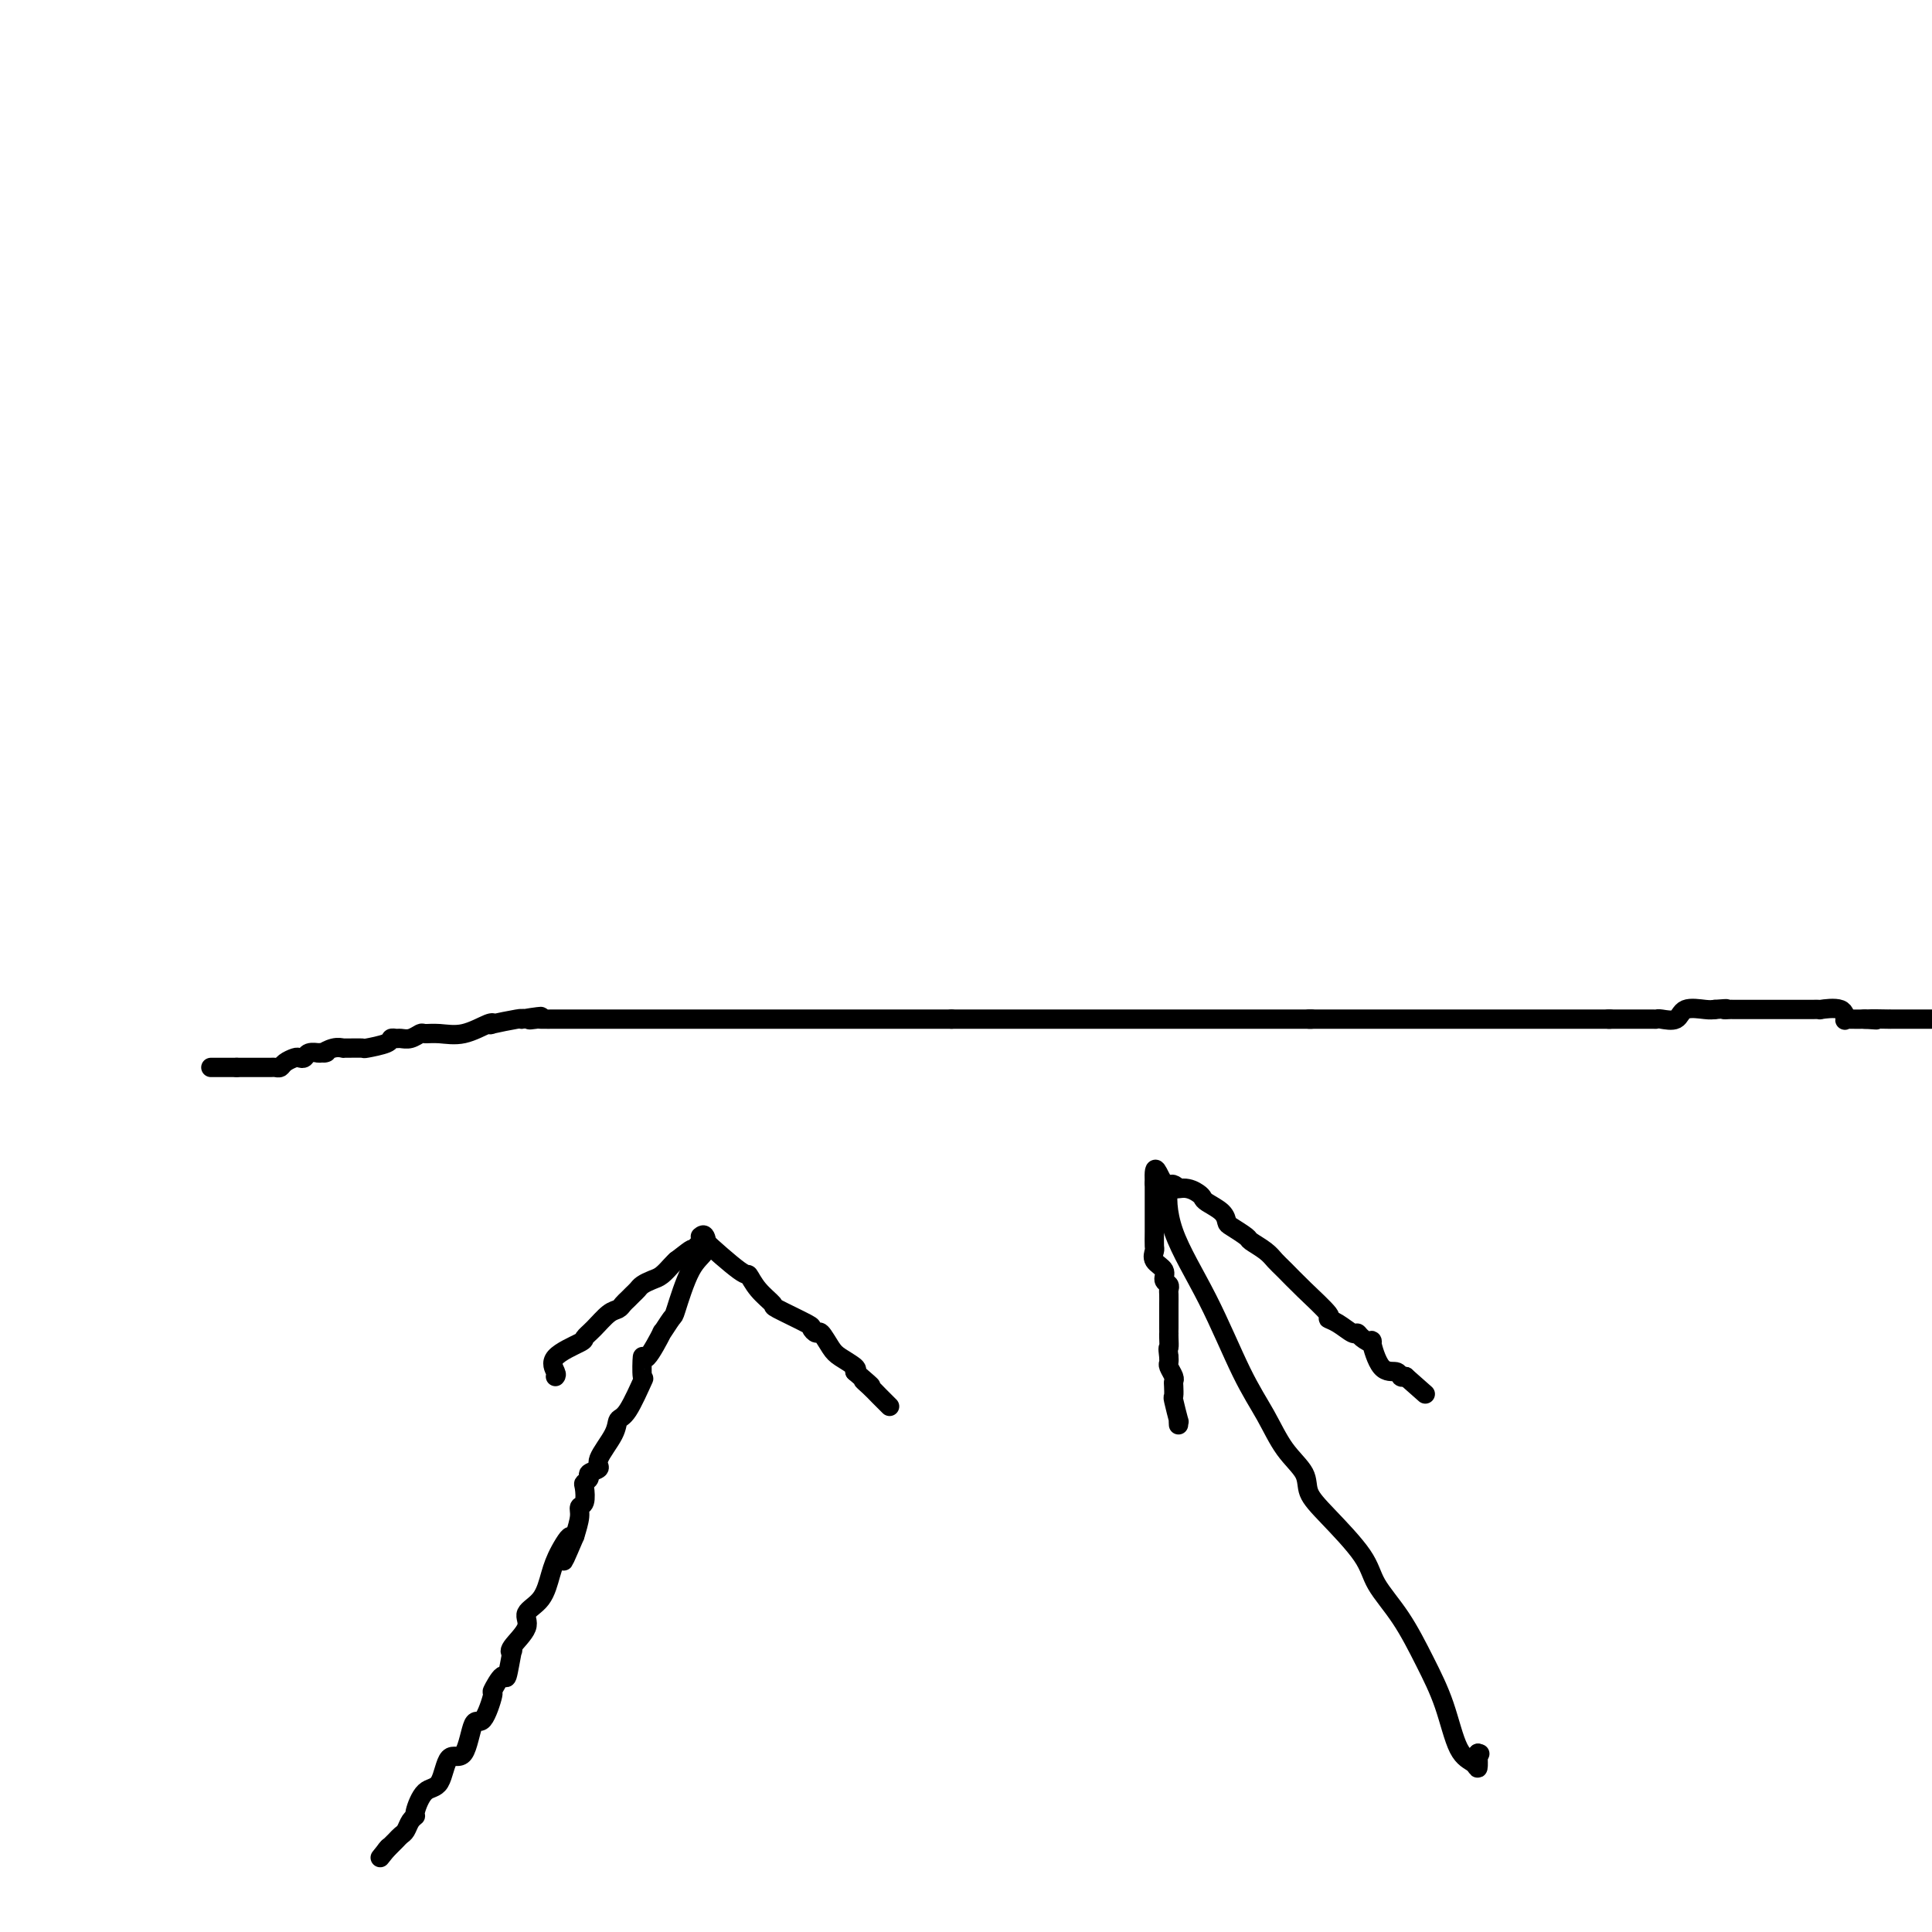 <svg viewBox='0 0 400 400' version='1.1' xmlns='http://www.w3.org/2000/svg' xmlns:xlink='http://www.w3.org/1999/xlink'><g fill='none' stroke='#000000' stroke-width='4' stroke-linecap='round' stroke-linejoin='round'><path d='M44,221c-0.308,0.000 -0.616,0.000 0,0c0.616,0.000 2.155,0.000 3,0c0.845,0.000 0.997,0.000 1,0c0.003,0.000 -0.142,0.000 0,0c0.142,0.000 0.571,0.000 1,0'/><path d='M49,221c1.688,-0.000 3.408,-0.000 4,0c0.592,0.000 0.057,0.001 0,0c-0.057,-0.001 0.365,-0.003 1,0c0.635,0.003 1.483,0.011 2,0c0.517,-0.011 0.702,-0.042 1,0c0.298,0.042 0.710,0.156 1,0c0.290,-0.156 0.458,-0.581 1,-1c0.542,-0.419 1.459,-0.830 2,-1c0.541,-0.170 0.706,-0.098 1,0c0.294,0.098 0.718,0.222 1,0c0.282,-0.222 0.422,-0.791 1,-1c0.578,-0.209 1.594,-0.060 2,0c0.406,0.060 0.203,0.030 0,0'/><path d='M66,218c2.768,-0.403 1.187,0.088 1,0c-0.187,-0.088 1.019,-0.756 2,-1c0.981,-0.244 1.737,-0.065 2,0c0.263,0.065 0.032,0.015 0,0c-0.032,-0.015 0.134,0.006 1,0c0.866,-0.006 2.431,-0.040 3,0c0.569,0.040 0.141,0.154 1,0c0.859,-0.154 3.006,-0.576 4,-1c0.994,-0.424 0.834,-0.849 1,-1c0.166,-0.151 0.659,-0.026 1,0c0.341,0.026 0.530,-0.046 1,0c0.470,0.046 1.222,0.211 2,0c0.778,-0.211 1.581,-0.796 2,-1c0.419,-0.204 0.453,-0.027 1,0c0.547,0.027 1.606,-0.097 3,0c1.394,0.097 3.123,0.415 5,0c1.877,-0.415 3.901,-1.561 5,-2c1.099,-0.439 1.274,-0.169 1,0c-0.274,0.169 -0.997,0.238 0,0c0.997,-0.238 3.713,-0.782 5,-1c1.287,-0.218 1.143,-0.109 1,0'/><path d='M108,211c6.893,-1.083 3.125,-0.290 2,0c-1.125,0.290 0.393,0.078 1,0c0.607,-0.078 0.302,-0.021 1,0c0.698,0.021 2.398,0.006 3,0c0.602,-0.006 0.106,-0.001 1,0c0.894,0.001 3.179,0.000 4,0c0.821,-0.000 0.180,-0.000 1,0c0.820,0.000 3.101,0.000 4,0c0.899,-0.000 0.415,-0.000 1,0c0.585,0.000 2.239,0.000 3,0c0.761,-0.000 0.628,-0.000 1,0c0.372,0.000 1.249,0.000 2,0c0.751,-0.000 1.374,-0.000 2,0c0.626,0.000 1.253,0.000 2,0c0.747,-0.000 1.612,-0.000 2,0c0.388,0.000 0.297,0.000 1,0c0.703,-0.000 2.198,-0.000 3,0c0.802,0.000 0.911,0.000 2,0c1.089,-0.000 3.157,-0.000 4,0c0.843,0.000 0.462,0.000 1,0c0.538,-0.000 1.994,-0.000 4,0c2.006,0.000 4.561,0.000 7,0c2.439,-0.000 4.760,-0.000 7,0c2.240,0.000 4.397,0.000 6,0c1.603,0.000 2.651,0.000 3,0c0.349,0.000 -0.002,0.000 1,0c1.002,0.000 3.357,0.000 5,0c1.643,0.000 2.574,0.000 4,0c1.426,0.000 3.345,0.000 5,0c1.655,0.000 3.044,0.000 4,0c0.956,0.000 1.478,0.000 2,0'/><path d='M197,211c14.402,0.000 5.909,0.000 3,0c-2.909,0.000 -0.232,0.000 1,0c1.232,-0.000 1.021,0.000 2,0c0.979,0.000 3.150,0.000 4,0c0.850,0.000 0.379,0.000 1,0c0.621,0.000 2.335,0.000 4,0c1.665,0.000 3.282,0.000 4,0c0.718,0.000 0.537,-0.000 1,0c0.463,0.000 1.571,0.000 2,0c0.429,-0.000 0.178,0.000 1,0c0.822,0.000 2.717,0.000 4,0c1.283,0.000 1.954,0.000 3,0c1.046,0.000 2.468,-0.000 4,0c1.532,0.000 3.175,0.000 4,0c0.825,0.000 0.832,0.000 1,0c0.168,0.000 0.498,0.000 1,0c0.502,0.000 1.178,0.000 2,0c0.822,0.000 1.792,0.000 3,0c1.208,0.000 2.655,0.000 4,0c1.345,0.000 2.587,0.000 4,0c1.413,0.000 2.996,0.000 4,0c1.004,0.000 1.428,0.000 3,0c1.572,0.000 4.292,0.000 5,0c0.708,0.000 -0.598,0.000 0,0c0.598,0.000 3.098,0.000 4,0c0.902,0.000 0.204,0.000 1,0c0.796,0.000 3.084,0.000 4,0c0.916,0.000 0.458,0.000 0,0'/><path d='M271,211c12.066,0.000 5.229,0.000 3,0c-2.229,0.000 0.148,0.000 2,0c1.852,-0.000 3.179,0.000 4,0c0.821,0.000 1.138,0.000 2,0c0.862,0.000 2.270,0.000 3,0c0.730,0.000 0.783,0.000 2,0c1.217,0.000 3.599,0.000 5,0c1.401,0.000 1.822,-0.000 3,0c1.178,0.000 3.113,0.000 4,0c0.887,-0.000 0.727,0.000 1,0c0.273,0.000 0.980,0.000 2,0c1.020,0.000 2.355,0.000 3,0c0.645,0.000 0.601,-0.000 1,0c0.399,0.000 1.239,0.000 2,0c0.761,0.000 1.441,0.000 2,0c0.559,0.000 0.995,0.000 1,0c0.005,0.000 -0.423,0.000 0,0c0.423,0.000 1.696,0.000 2,0c0.304,0.000 -0.360,0.000 1,0c1.360,0.000 4.745,0.000 6,0c1.255,0.000 0.379,0.000 1,0c0.621,0.000 2.738,0.000 4,0c1.262,0.000 1.670,0.000 2,0c0.330,0.000 0.583,0.000 1,0c0.417,0.000 0.997,0.000 2,0c1.003,0.000 2.429,0.000 3,0c0.571,0.000 0.285,0.000 0,0'/><path d='M333,211c9.713,-0.000 2.996,-0.001 1,0c-1.996,0.001 0.729,0.002 3,0c2.271,-0.002 4.087,-0.008 5,0c0.913,0.008 0.923,0.030 1,0c0.077,-0.030 0.219,-0.113 1,0c0.781,0.113 2.199,0.422 3,0c0.801,-0.422 0.985,-1.575 2,-2c1.015,-0.425 2.861,-0.121 4,0c1.139,0.121 1.569,0.061 2,0'/><path d='M355,209c3.804,-0.309 2.313,-0.083 2,0c-0.313,0.083 0.552,0.022 1,0c0.448,-0.022 0.480,-0.006 1,0c0.520,0.006 1.528,0.002 2,0c0.472,-0.002 0.409,-0.000 1,0c0.591,0.000 1.835,0.000 2,0c0.165,-0.000 -0.749,-0.000 0,0c0.749,0.000 3.160,0.000 4,0c0.840,-0.000 0.109,-0.000 0,0c-0.109,0.000 0.403,0.000 1,0c0.597,-0.000 1.279,-0.000 2,0c0.721,0.000 1.482,0.001 2,0c0.518,-0.001 0.794,-0.002 1,0c0.206,0.002 0.342,0.008 1,0c0.658,-0.008 1.836,-0.030 2,0c0.164,0.030 -0.687,0.113 0,0c0.687,-0.113 2.913,-0.423 4,0c1.087,0.423 1.034,1.577 1,2c-0.034,0.423 -0.050,0.113 0,0c0.050,-0.113 0.167,-0.031 1,0c0.833,0.031 2.381,0.009 3,0c0.619,-0.009 0.310,-0.004 0,0'/><path d='M386,211c4.776,0.309 1.215,0.083 1,0c-0.215,-0.083 2.916,-0.022 4,0c1.084,0.022 0.122,0.006 0,0c-0.122,-0.006 0.598,-0.002 1,0c0.402,0.002 0.488,0.000 1,0c0.512,-0.000 1.449,-0.000 2,0c0.551,0.000 0.715,0.000 1,0c0.285,-0.000 0.692,-0.000 1,0c0.308,0.000 0.517,0.000 1,0c0.483,-0.000 1.242,-0.000 2,0'/><path d='M115,285c0.146,-0.169 0.293,-0.337 0,-1c-0.293,-0.663 -1.025,-1.820 0,-3c1.025,-1.180 3.808,-2.382 5,-3c1.192,-0.618 0.791,-0.652 1,-1c0.209,-0.348 1.026,-1.010 2,-2c0.974,-0.990 2.106,-2.307 3,-3c0.894,-0.693 1.549,-0.763 2,-1c0.451,-0.237 0.697,-0.641 1,-1c0.303,-0.359 0.661,-0.674 1,-1c0.339,-0.326 0.657,-0.664 1,-1c0.343,-0.336 0.712,-0.671 1,-1c0.288,-0.329 0.497,-0.652 1,-1c0.503,-0.348 1.300,-0.722 2,-1c0.700,-0.278 1.304,-0.459 2,-1c0.696,-0.541 1.485,-1.440 2,-2c0.515,-0.560 0.758,-0.780 1,-1'/><path d='M140,261c4.413,-3.451 2.947,-2.080 3,-2c0.053,0.080 1.626,-1.133 2,-2c0.374,-0.867 -0.452,-1.388 1,0c1.452,1.388 5.182,4.684 7,6c1.818,1.316 1.724,0.650 2,1c0.276,0.350 0.920,1.714 2,3c1.080,1.286 2.594,2.493 3,3c0.406,0.507 -0.295,0.315 1,1c1.295,0.685 4.588,2.246 6,3c1.412,0.754 0.943,0.701 1,1c0.057,0.299 0.639,0.948 1,1c0.361,0.052 0.500,-0.494 1,0c0.500,0.494 1.361,2.029 2,3c0.639,0.971 1.057,1.377 2,2c0.943,0.623 2.412,1.464 3,2c0.588,0.536 0.294,0.768 0,1'/><path d='M177,284c5.367,4.593 2.783,2.576 2,2c-0.783,-0.576 0.233,0.289 1,1c0.767,0.711 1.283,1.268 2,2c0.717,0.732 1.633,1.638 2,2c0.367,0.362 0.183,0.181 0,0'/><path d='M145,256c0.355,-0.281 0.710,-0.562 1,0c0.290,0.562 0.514,1.967 0,3c-0.514,1.033 -1.767,1.693 -3,4c-1.233,2.307 -2.446,6.260 -3,8c-0.554,1.740 -0.450,1.267 -1,2c-0.550,0.733 -1.756,2.671 -2,3c-0.244,0.329 0.473,-0.951 0,0c-0.473,0.951 -2.136,4.132 -3,5c-0.864,0.868 -0.929,-0.578 -1,0c-0.071,0.578 -0.149,3.181 0,4c0.149,0.819 0.526,-0.145 0,1c-0.526,1.145 -1.953,4.401 -3,6c-1.047,1.599 -1.714,1.542 -2,2c-0.286,0.458 -0.191,1.432 -1,3c-0.809,1.568 -2.522,3.730 -3,5c-0.478,1.270 0.278,1.648 0,2c-0.278,0.352 -1.590,0.679 -2,1c-0.410,0.321 0.082,0.635 0,1c-0.082,0.365 -0.739,0.782 -1,1c-0.261,0.218 -0.125,0.238 0,1c0.125,0.762 0.240,2.266 0,3c-0.240,0.734 -0.834,0.698 -1,1c-0.166,0.302 0.095,0.944 0,2c-0.095,1.056 -0.548,2.528 -1,4'/><path d='M119,318c-4.155,9.759 -1.542,3.156 -1,1c0.542,-2.156 -0.986,0.134 -2,2c-1.014,1.866 -1.512,3.309 -2,5c-0.488,1.691 -0.964,3.632 -2,5c-1.036,1.368 -2.630,2.165 -3,3c-0.370,0.835 0.486,1.707 0,3c-0.486,1.293 -2.314,3.005 -3,4c-0.686,0.995 -0.230,1.273 0,1c0.230,-0.273 0.235,-1.098 0,0c-0.235,1.098 -0.710,4.117 -1,5c-0.290,0.883 -0.396,-0.372 -1,0c-0.604,0.372 -1.708,2.371 -2,3c-0.292,0.629 0.227,-0.113 0,1c-0.227,1.113 -1.201,4.082 -2,5c-0.799,0.918 -1.425,-0.213 -2,1c-0.575,1.213 -1.100,4.770 -2,6c-0.900,1.230 -2.174,0.133 -3,1c-0.826,0.867 -1.205,3.698 -2,5c-0.795,1.302 -2.006,1.073 -3,2c-0.994,0.927 -1.772,3.008 -2,4c-0.228,0.992 0.094,0.896 0,1c-0.094,0.104 -0.602,0.409 -1,1c-0.398,0.591 -0.684,1.468 -1,2c-0.316,0.532 -0.662,0.720 -1,1c-0.338,0.280 -0.668,0.652 -1,1c-0.332,0.348 -0.666,0.671 -1,1c-0.334,0.329 -0.667,0.665 -1,1'/><path d='M80,383c-2.489,3.111 -0.711,0.889 0,0c0.711,-0.889 0.356,-0.444 0,0'/><path d='M244,295c-0.030,-0.540 -0.061,-1.080 0,-1c0.061,0.080 0.212,0.778 0,0c-0.212,-0.778 -0.788,-3.034 -1,-4c-0.212,-0.966 -0.061,-0.644 0,-1c0.061,-0.356 0.030,-1.391 0,-2c-0.030,-0.609 -0.061,-0.794 0,-1c0.061,-0.206 0.212,-0.434 0,-1c-0.212,-0.566 -0.789,-1.471 -1,-2c-0.211,-0.529 -0.057,-0.681 0,-1c0.057,-0.319 0.016,-0.805 0,-1c-0.016,-0.195 -0.008,-0.097 0,0'/><path d='M242,281c-0.309,-2.514 -0.083,-1.799 0,-2c0.083,-0.201 0.022,-1.319 0,-2c-0.022,-0.681 -0.006,-0.924 0,-1c0.006,-0.076 0.002,0.015 0,0c-0.002,-0.015 -0.000,-0.135 0,-1c0.000,-0.865 0.000,-2.473 0,-3c-0.000,-0.527 -0.000,0.028 0,0c0.000,-0.028 0.001,-0.638 0,-1c-0.001,-0.362 -0.005,-0.478 0,-1c0.005,-0.522 0.017,-1.452 0,-2c-0.017,-0.548 -0.065,-0.713 0,-1c0.065,-0.287 0.242,-0.697 0,-1c-0.242,-0.303 -0.902,-0.500 -1,-1c-0.098,-0.500 0.366,-1.304 0,-2c-0.366,-0.696 -1.562,-1.284 -2,-2c-0.438,-0.716 -0.117,-1.561 0,-2c0.117,-0.439 0.031,-0.473 0,-1c-0.031,-0.527 -0.008,-1.548 0,-3c0.008,-1.452 0.002,-3.334 0,-4c-0.002,-0.666 -0.001,-0.117 0,-1c0.001,-0.883 0.000,-3.199 0,-4c-0.000,-0.801 -0.000,-0.086 0,0c0.000,0.086 0.000,-0.457 0,-1'/><path d='M239,245c-0.209,-5.617 0.768,-1.661 2,0c1.232,1.661 2.719,1.025 4,1c1.281,-0.025 2.357,0.561 3,1c0.643,0.439 0.853,0.732 1,1c0.147,0.268 0.233,0.509 1,1c0.767,0.491 2.217,1.230 3,2c0.783,0.770 0.899,1.571 1,2c0.101,0.429 0.187,0.485 1,1c0.813,0.515 2.352,1.488 3,2c0.648,0.512 0.404,0.564 1,1c0.596,0.436 2.032,1.255 3,2c0.968,0.745 1.470,1.414 2,2c0.530,0.586 1.089,1.087 2,2c0.911,0.913 2.174,2.238 4,4c1.826,1.762 4.216,3.960 5,5c0.784,1.040 -0.037,0.922 0,1c0.037,0.078 0.932,0.352 2,1c1.068,0.648 2.309,1.671 3,2c0.691,0.329 0.831,-0.037 1,0c0.169,0.037 0.367,0.478 1,1c0.633,0.522 1.699,1.124 2,1c0.301,-0.124 -0.165,-0.975 0,0c0.165,0.975 0.962,3.777 2,5c1.038,1.223 2.318,0.868 3,1c0.682,0.132 0.766,0.752 1,1c0.234,0.248 0.617,0.124 1,0'/><path d='M291,285c7.167,6.333 3.583,3.167 0,0'/><path d='M244,246c-0.794,-0.700 -1.588,-1.400 -2,0c-0.412,1.400 -0.443,4.901 1,9c1.443,4.099 4.359,8.795 7,14c2.641,5.205 5.007,10.919 7,15c1.993,4.081 3.614,6.527 5,9c1.386,2.473 2.536,4.971 4,7c1.464,2.029 3.243,3.587 4,5c0.757,1.413 0.491,2.681 1,4c0.509,1.319 1.794,2.688 4,5c2.206,2.312 5.332,5.566 7,8c1.668,2.434 1.877,4.049 3,6c1.123,1.951 3.159,4.238 5,7c1.841,2.762 3.488,6.000 5,9c1.512,3.000 2.889,5.762 4,9c1.111,3.238 1.958,6.950 3,9c1.042,2.050 2.281,2.436 3,3c0.719,0.564 0.920,1.304 1,1c0.080,-0.304 0.040,-1.652 0,-3'/><path d='M306,363c0.667,0.167 0.333,0.083 0,0'/></g>
</svg>